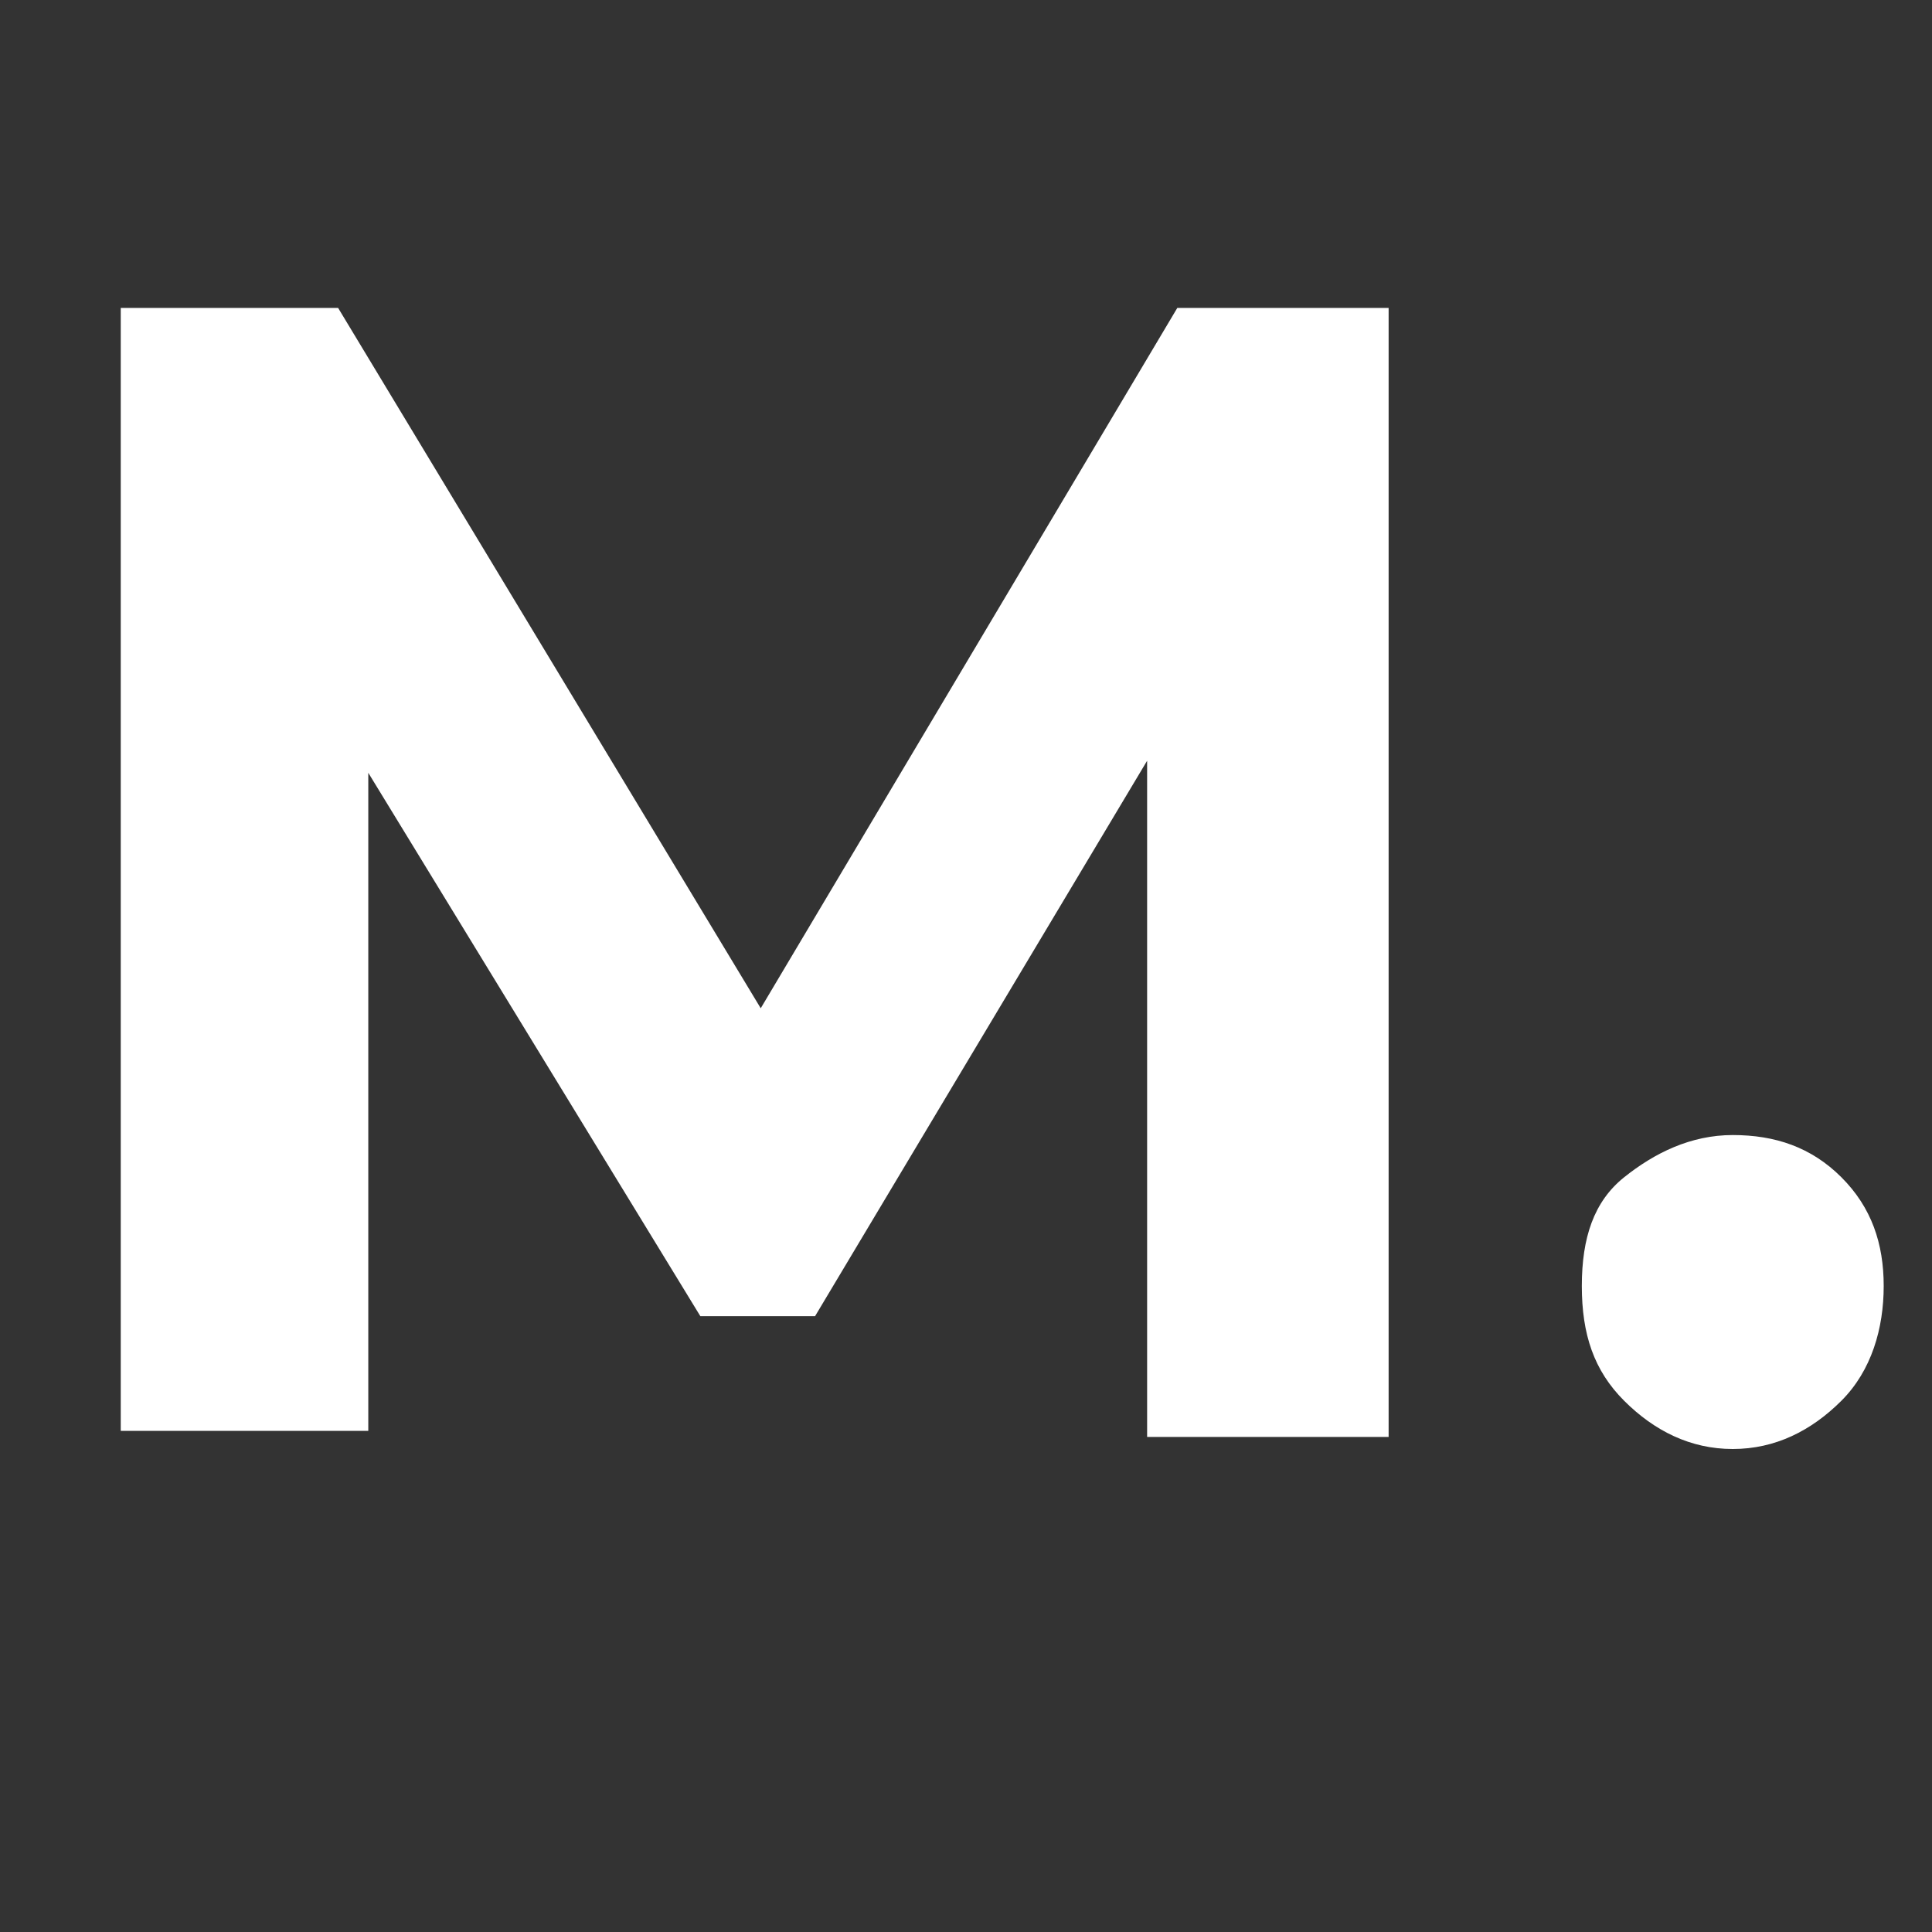 <svg xmlns="http://www.w3.org/2000/svg" viewBox="0 0 32 32"><rect x="0" y="0" width="32" height="32" fill="#333333" stroke="none"/><path fill="#fff" d="M19 23.8V12.6l-5.5 9.2h-1.9l-5.5-9v10.9H2V5.1h3.6l7 11.6 6.9-11.6H23v18.7h-4zm7.9-.6c-.5-.5-.7-1.1-.7-1.9 0-.8.2-1.4.7-1.8s1.1-.7 1.8-.7 1.3.2 1.8.7.7 1.1.7 1.8-.2 1.4-.7 1.9c-.5.5-1.1.8-1.8.8s-1.3-.3-1.8-.8z"/></svg>